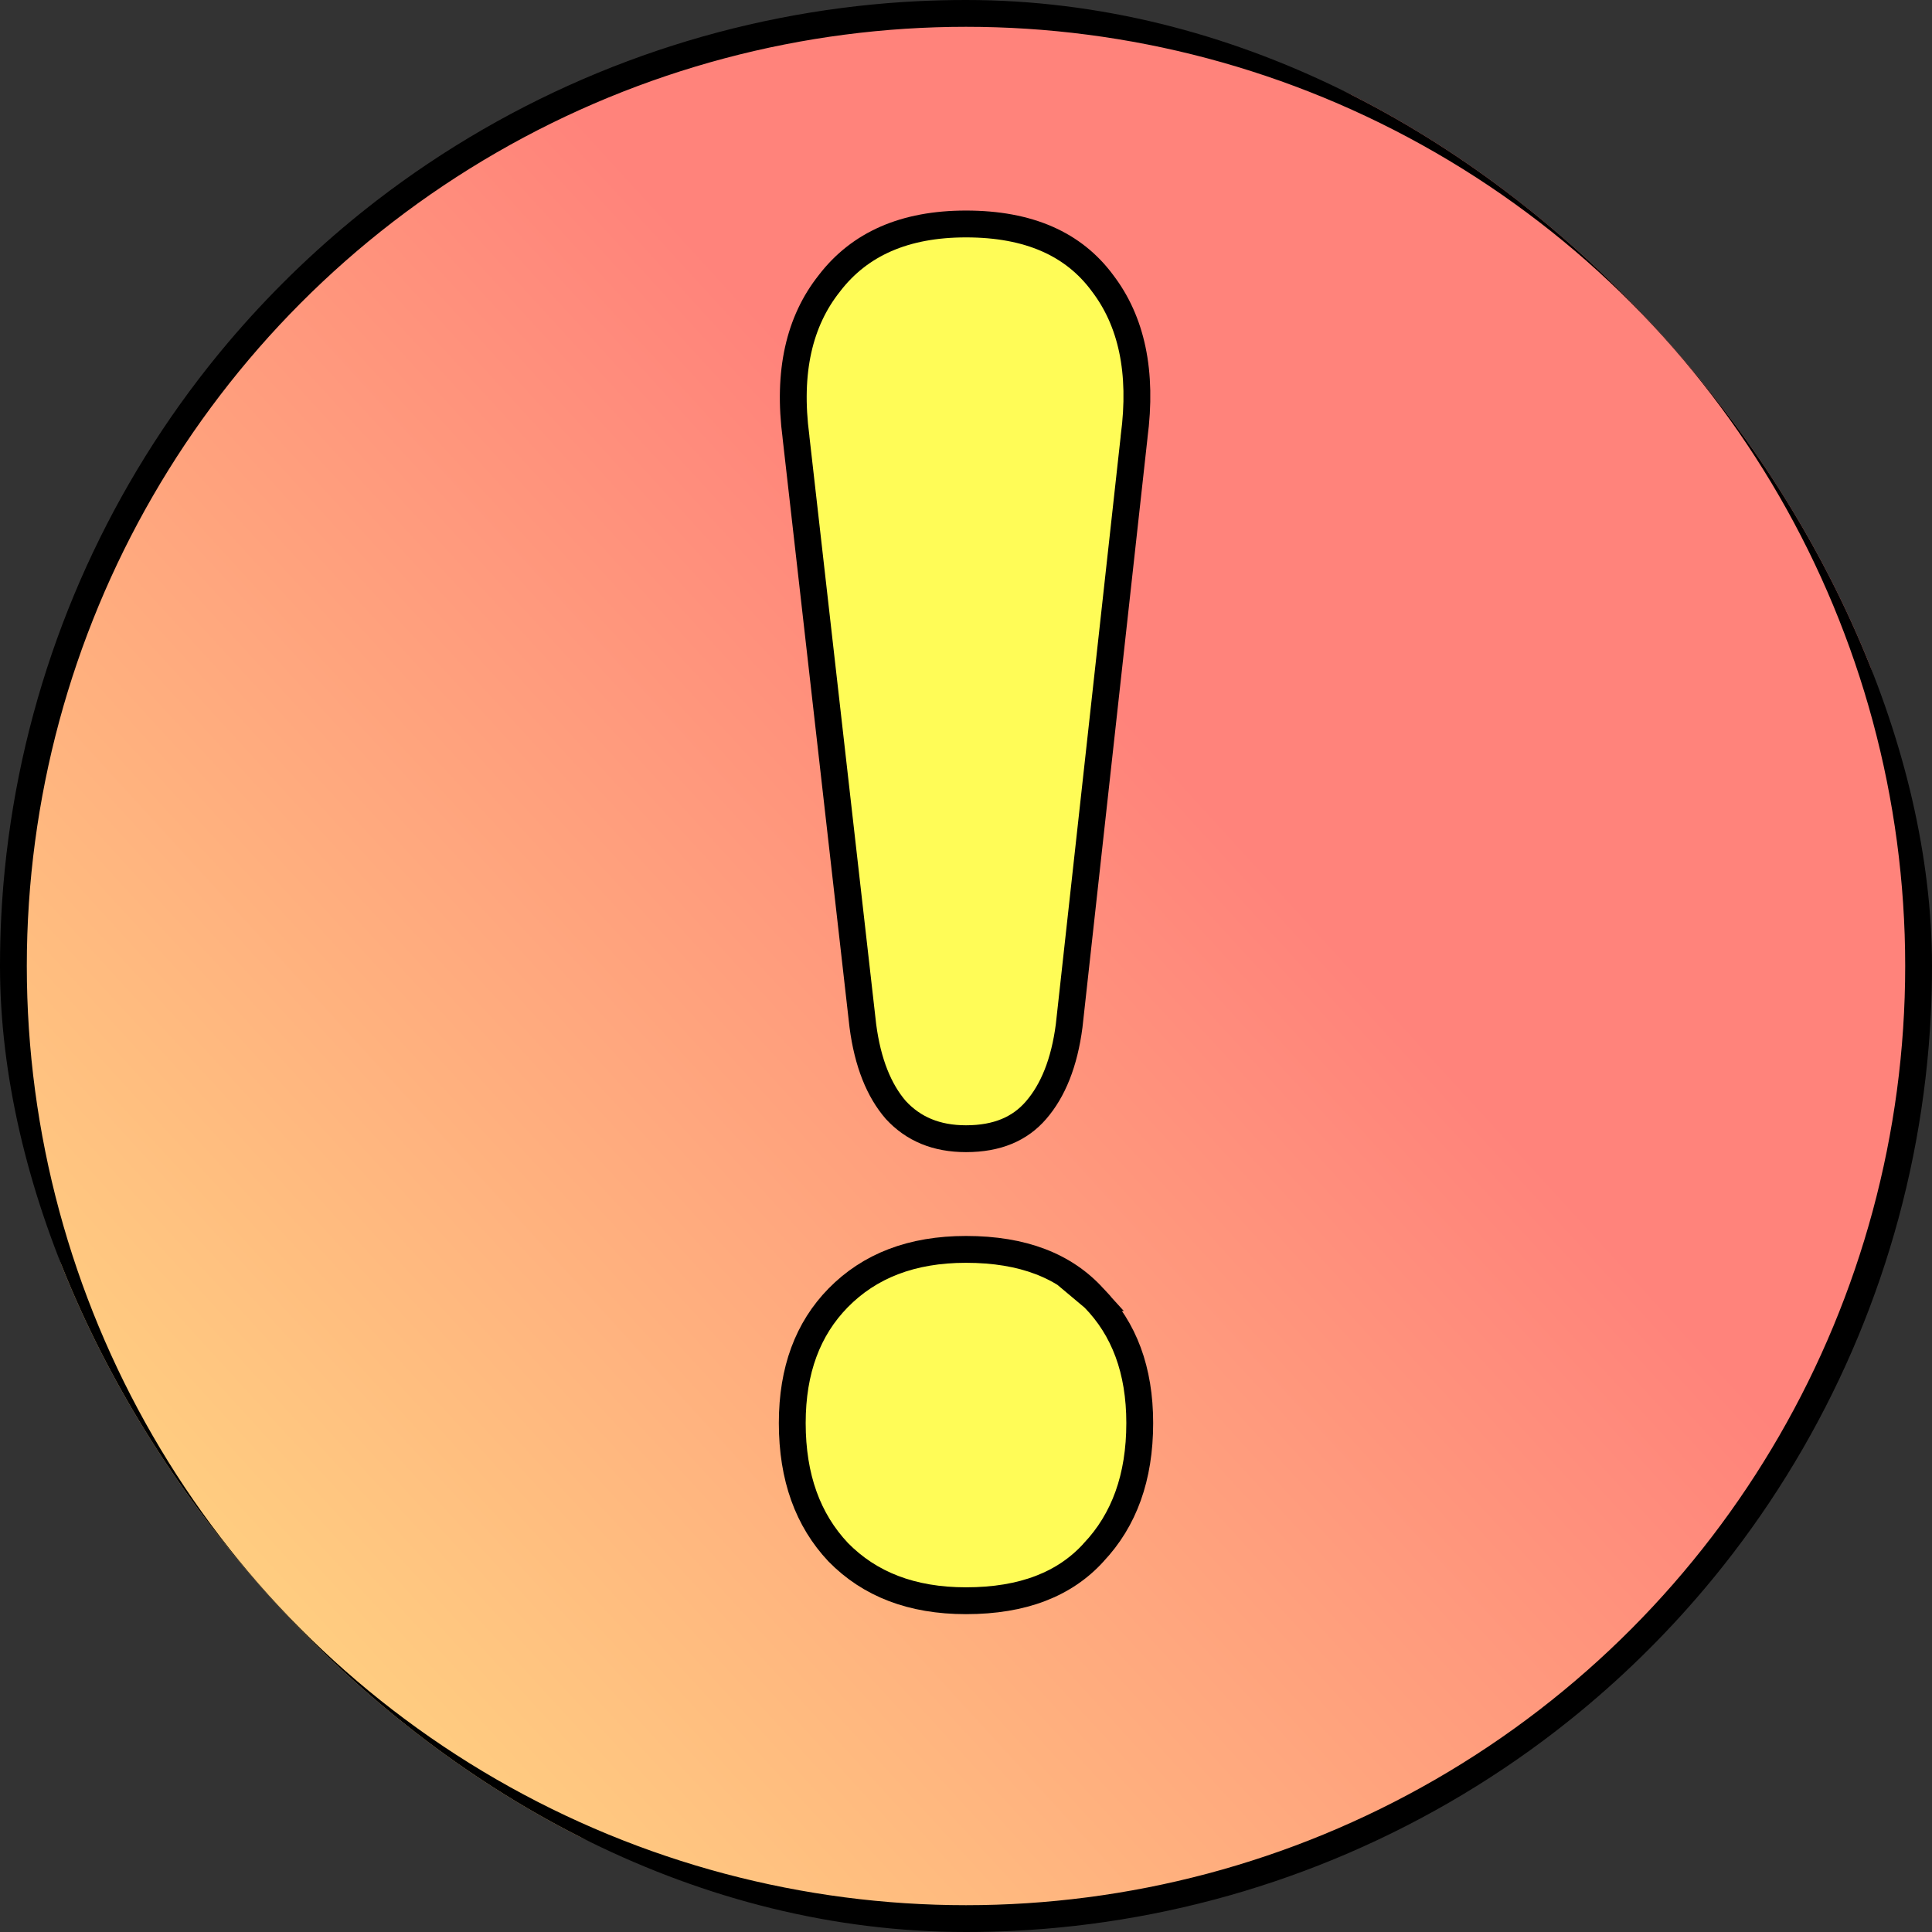 <svg xmlns="http://www.w3.org/2000/svg" width="28" height="28" viewBox="0 0 28 28" fill="none"><rect x="0" y="0" width="28" height="28" fill="#333333" stroke="none"/><g clip-path="url(#clip0_481_16946)"><circle cx="14" cy="14" r="13.806" fill="url(#paint0_linear_481_16946)" stroke="black" stroke-width="0.389"></circle><path d="M11.536 6.335L11.536 6.335L11.536 6.331C11.412 5.389 11.583 4.655 12.021 4.105L12.021 4.105L12.023 4.102C12.458 3.538 13.106 3.246 14 3.246C14.914 3.246 15.559 3.539 15.975 4.099L15.975 4.099L15.977 4.102C16.398 4.652 16.561 5.387 16.436 6.331L16.436 6.331L16.436 6.336L15.495 14.866C15.425 15.405 15.26 15.807 15.015 16.09C14.782 16.36 14.453 16.503 14 16.503C13.57 16.503 13.237 16.362 12.983 16.087C12.739 15.805 12.575 15.403 12.505 14.866L11.536 6.335ZM15.849 18.806L15.848 18.806L15.854 18.811C16.291 19.258 16.518 19.855 16.518 20.624C16.518 21.413 16.291 22.031 15.851 22.497L15.851 22.497L15.849 22.5C15.434 22.957 14.828 23.199 14 23.199C13.213 23.199 12.603 22.96 12.148 22.496C11.709 22.03 11.482 21.413 11.482 20.624C11.482 19.855 11.709 19.258 12.146 18.811C12.602 18.346 13.213 18.107 14 18.107C14.828 18.107 15.434 18.348 15.849 18.806Z" fill="#FFFC57" stroke="black" stroke-width="0.389"></path></g><defs><linearGradient id="paint0_linear_481_16946" x1="14.117" y1="7.923" x2="-7.583" y2="27.786" gradientUnits="userSpaceOnUse"><stop stop-color="#FF837B"></stop><stop offset="1" stop-color="#FFFD84"></stop></linearGradient><clipPath id="clip0_481_16946"><rect width="28" height="28" rx="14" fill="white"></rect></clipPath></defs></svg>